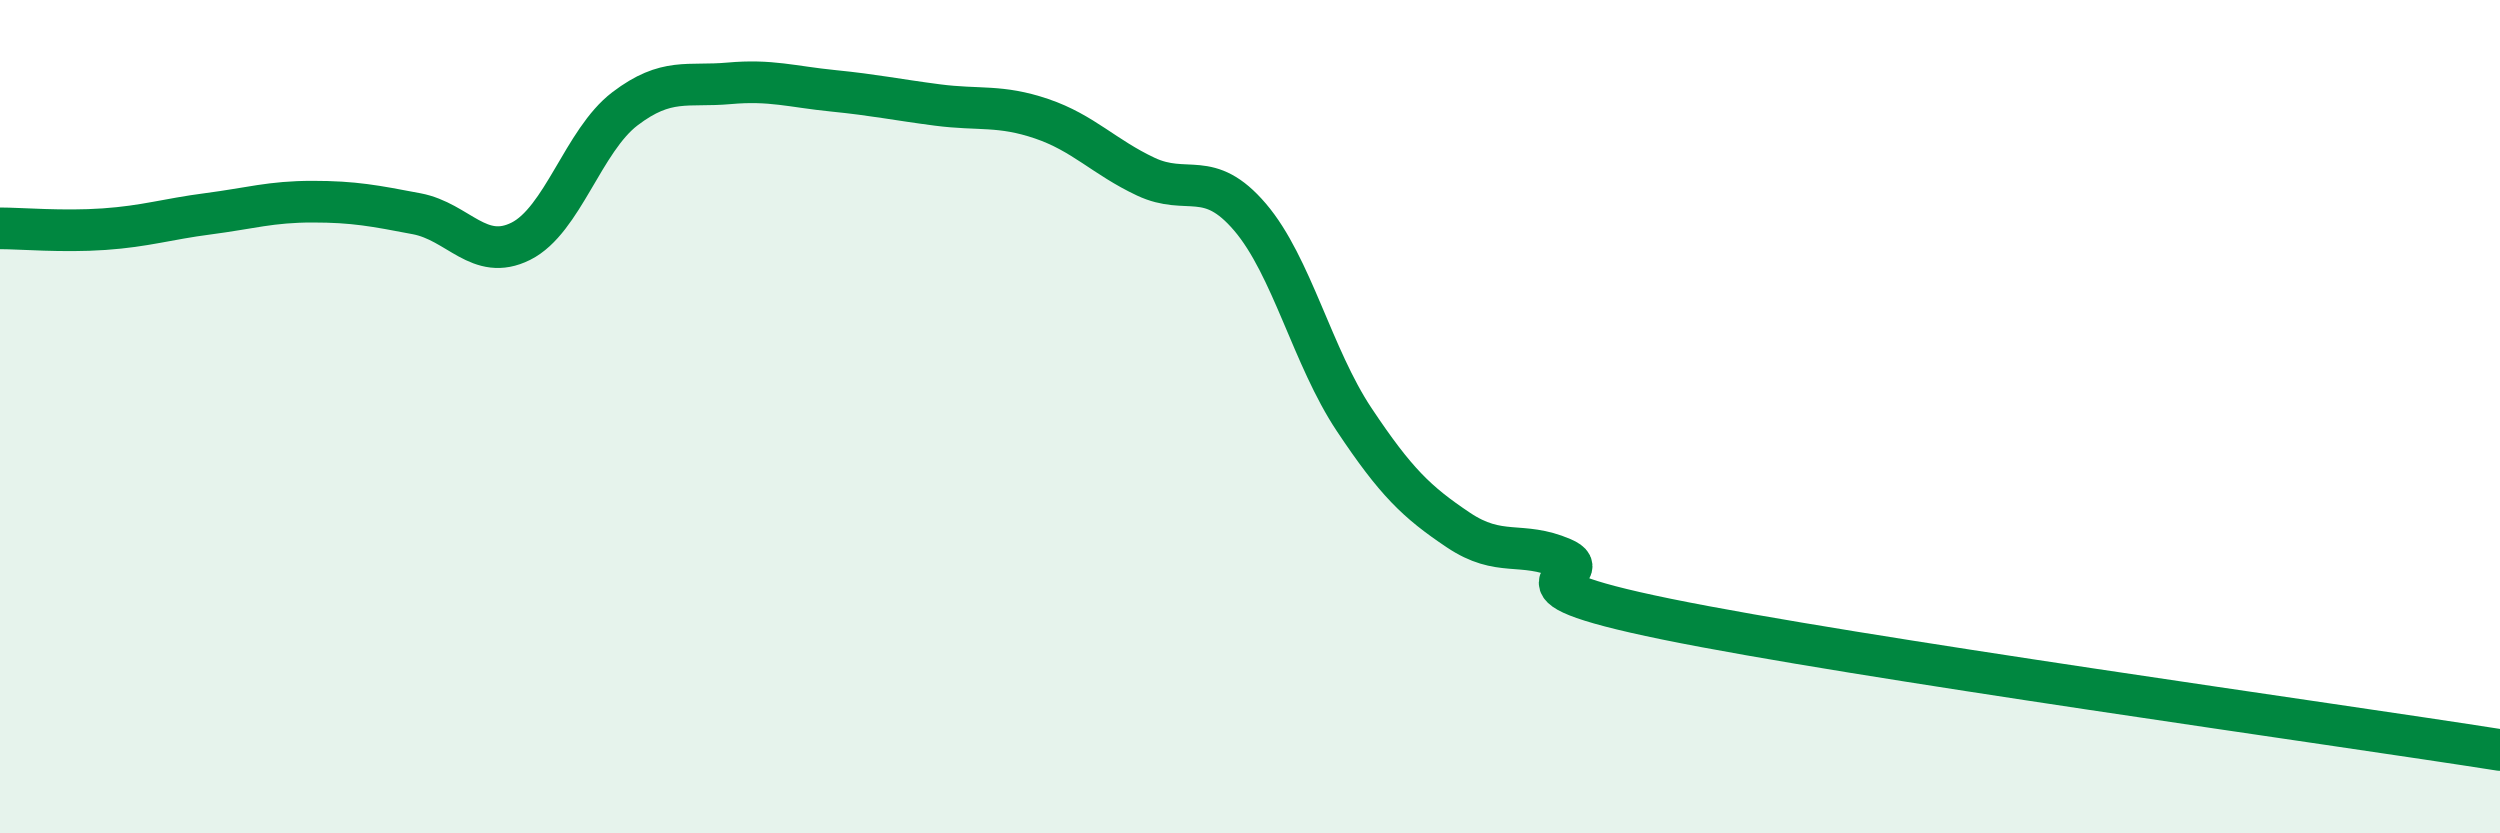 
    <svg width="60" height="20" viewBox="0 0 60 20" xmlns="http://www.w3.org/2000/svg">
      <path
        d="M 0,5.48 C 0.5,5.48 1.5,5.57 2.5,5.5 C 3.5,5.43 4,5.26 5,5.13 C 6,5 6.5,4.84 7.5,4.84 C 8.5,4.84 9,4.94 10,5.13 C 11,5.32 11.5,6.29 12.5,5.79 C 13.5,5.29 14,3.37 15,2.61 C 16,1.85 16.5,2.09 17.5,2 C 18.5,1.91 19,2.08 20,2.18 C 21,2.28 21.5,2.39 22.5,2.52 C 23.5,2.65 24,2.51 25,2.85 C 26,3.19 26.5,3.77 27.5,4.24 C 28.5,4.71 29,4.04 30,5.21 C 31,6.38 31.5,8.57 32.5,10.07 C 33.5,11.57 34,12.05 35,12.72 C 36,13.39 36.5,12.97 37.5,13.4 C 38.5,13.83 35.5,13.94 40,14.86 C 44.5,15.78 56,17.37 60,18L60 20L0 20Z"
        fill="#008740"
        opacity="0.1"
        stroke-linecap="round"
        stroke-linejoin="round"
      />
      <path
        d="M 0,5.48 C 0.5,5.48 1.5,5.57 2.5,5.5 C 3.5,5.43 4,5.26 5,5.13 C 6,5 6.5,4.84 7.5,4.84 C 8.5,4.84 9,4.94 10,5.13 C 11,5.32 11.5,6.29 12.5,5.79 C 13.5,5.29 14,3.37 15,2.61 C 16,1.85 16.5,2.09 17.5,2 C 18.5,1.91 19,2.08 20,2.18 C 21,2.28 21.5,2.39 22.5,2.52 C 23.5,2.65 24,2.51 25,2.85 C 26,3.19 26.5,3.77 27.5,4.24 C 28.5,4.71 29,4.04 30,5.21 C 31,6.38 31.5,8.57 32.5,10.07 C 33.5,11.57 34,12.05 35,12.72 C 36,13.39 36.5,12.97 37.5,13.4 C 38.5,13.83 35.5,13.94 40,14.86 C 44.5,15.78 56,17.37 60,18"
        stroke="#008740"
        stroke-width="1"
        fill="none"
        stroke-linecap="round"
        stroke-linejoin="round"
      />
    </svg>
  
